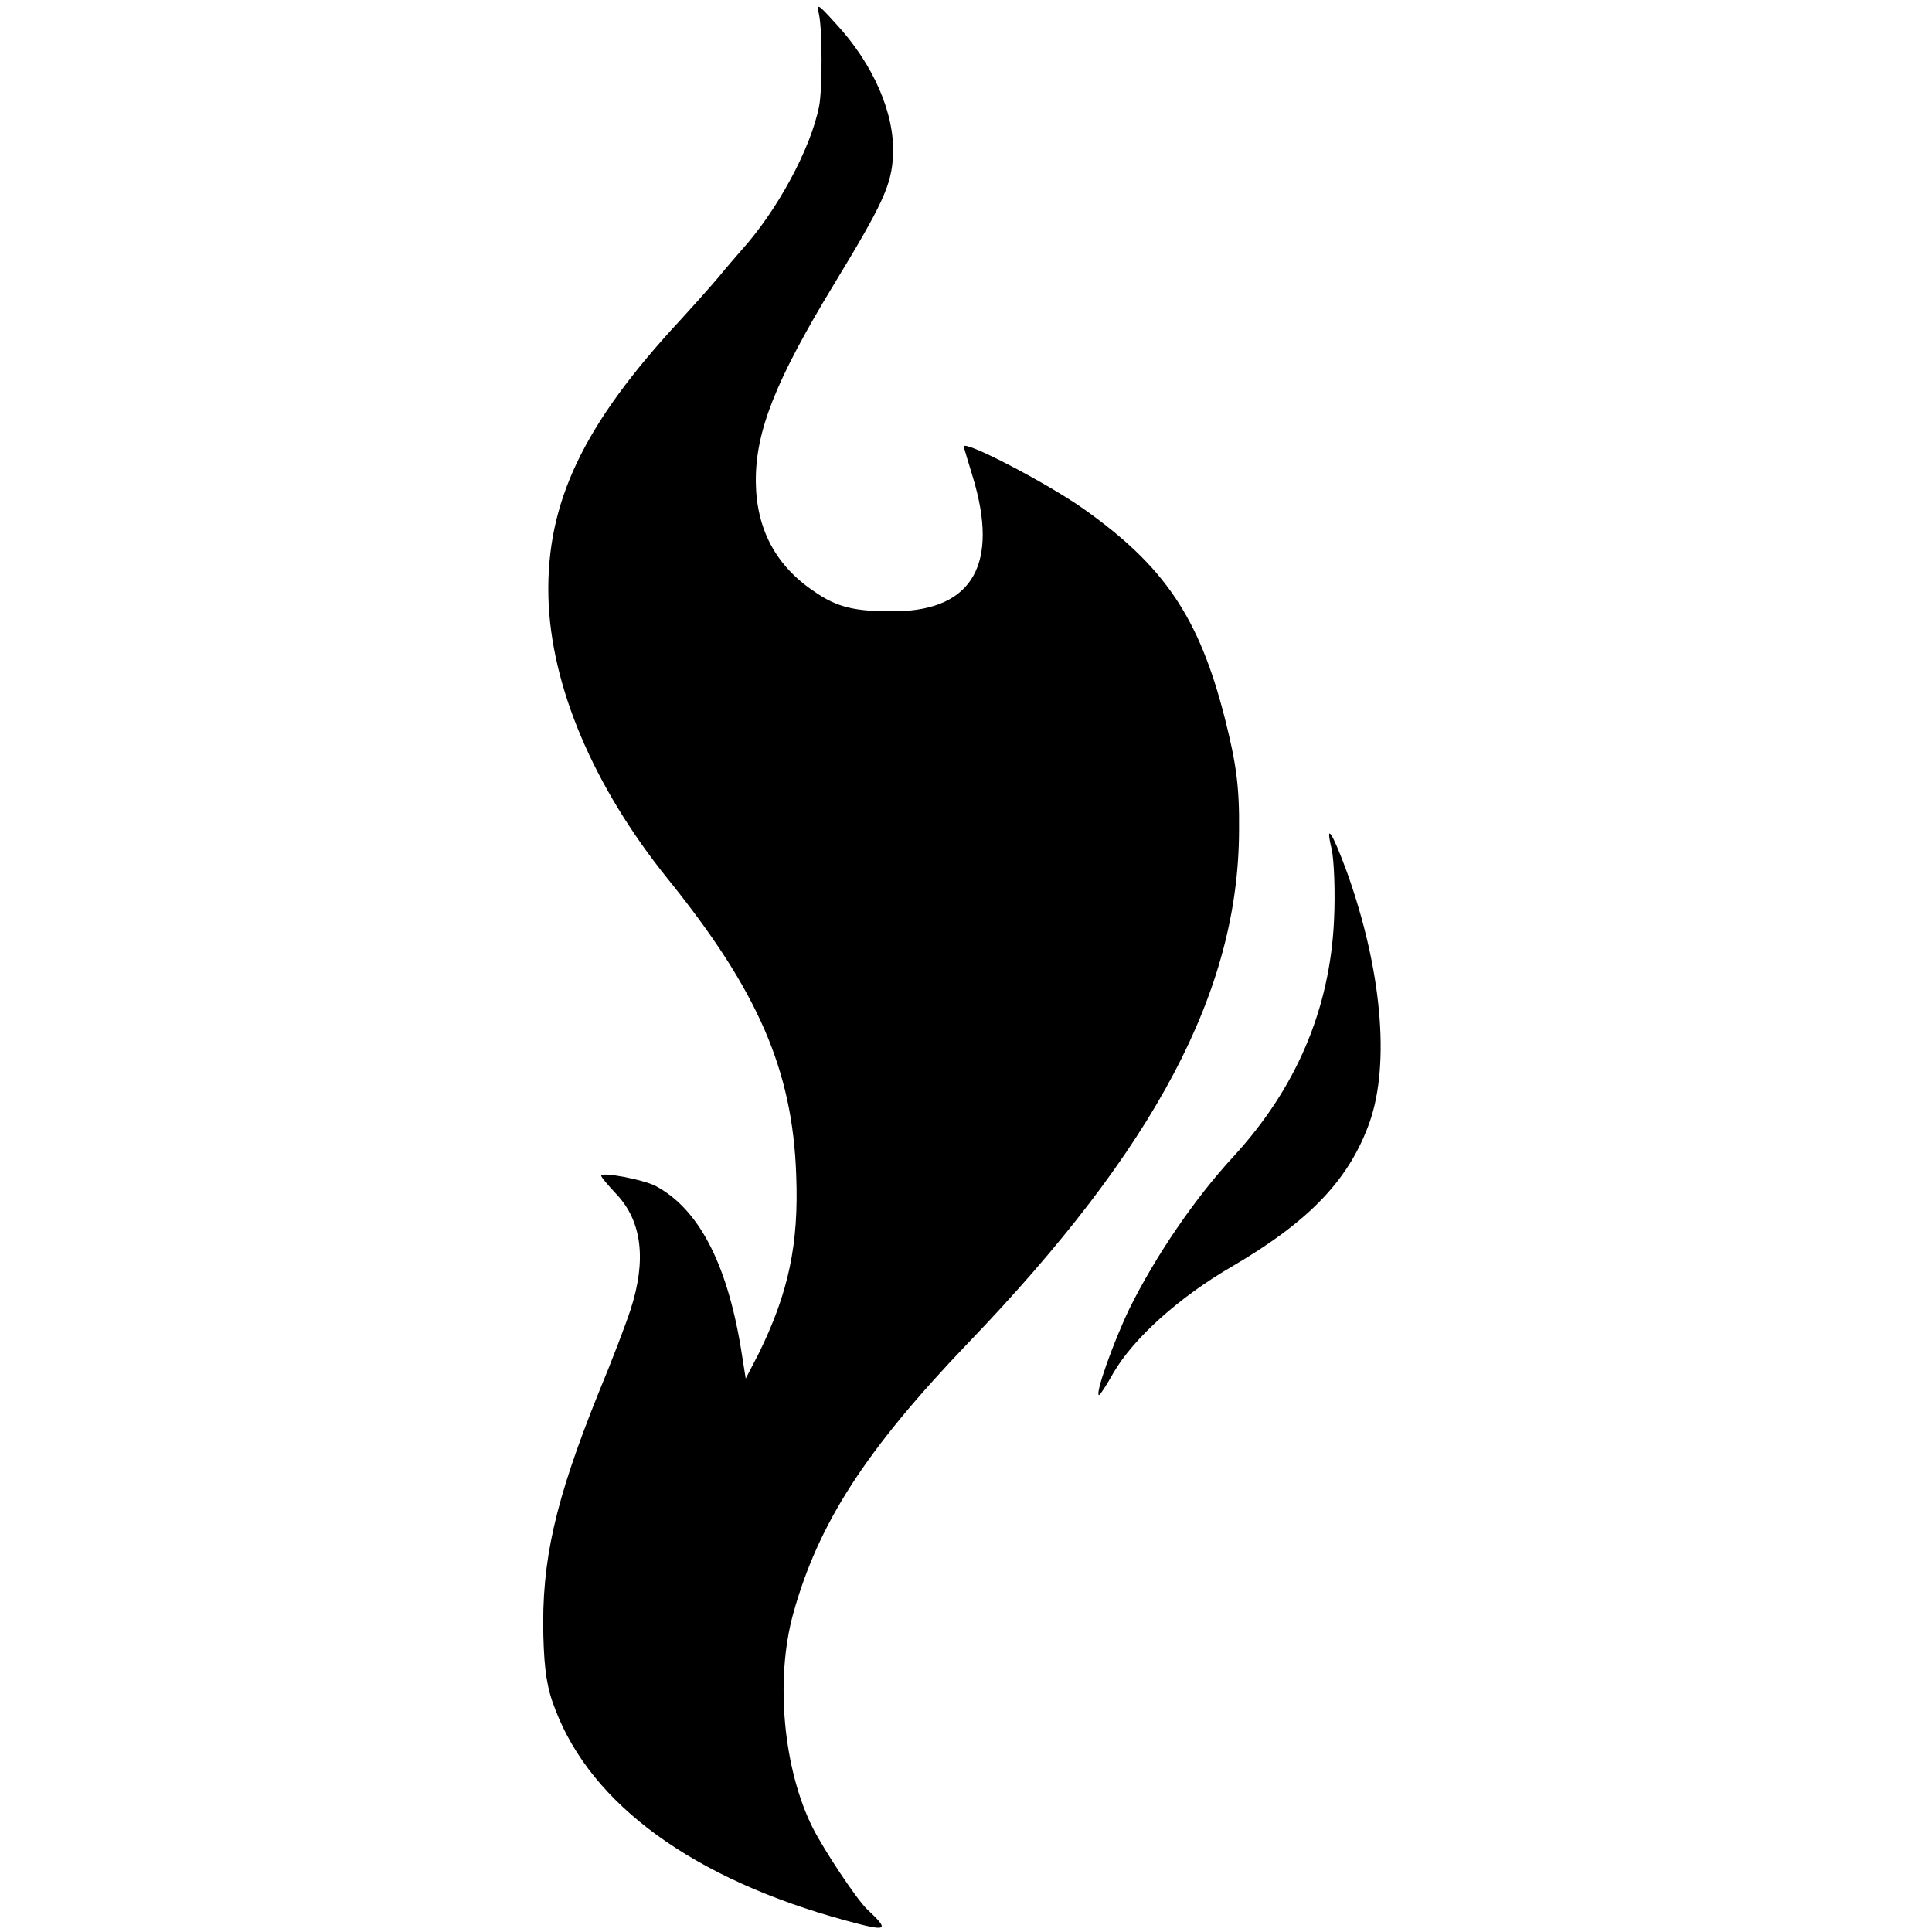 <?xml version="1.0" standalone="no"?>
<!DOCTYPE svg PUBLIC "-//W3C//DTD SVG 20010904//EN"
 "http://www.w3.org/TR/2001/REC-SVG-20010904/DTD/svg10.dtd">
<svg version="1.0" xmlns="http://www.w3.org/2000/svg"
 width="421pt" height="421pt" viewBox="0 0 421 421"
 preserveAspectRatio="xMidYMid meet">
<g transform="translate(0,421) scale(0.1,-0.1)"
fill="#000000" stroke="none">
<path d="M1785 4177 c7 -35 7 -162 0 -198 -18 -93 -92 -229 -170 -315 -5 -6
-29 -33 -51 -60 -23 -27 -60 -68 -81 -91 -212 -228 -293 -398 -288 -604 5
-193 98 -413 260 -614 197 -244 272 -417 280 -645 6 -152 -17 -258 -82 -390
l-28 -54 -11 69 c-31 185 -93 302 -186 351 -28 14 -118 31 -118 22 0 -3 15
-21 34 -41 55 -59 65 -143 30 -251 -9 -28 -40 -110 -70 -182 -95 -236 -124
-366 -120 -529 2 -75 8 -115 26 -160 79 -208 302 -370 633 -460 92 -25 97 -23
46 25 -22 21 -92 126 -118 177 -64 128 -82 322 -43 465 55 199 158 358 383
593 407 424 588 766 589 1115 1 96 -6 146 -31 245 -56 220 -132 332 -309 457
-78 55 -260 150 -260 135 0 -1 9 -31 20 -67 57 -188 0 -289 -166 -292 -90 -1
-130 8 -181 44 -83 56 -125 136 -126 238 -1 109 42 219 170 430 107 176 126
217 129 282 4 91 -43 199 -126 288 -39 43 -41 44 -35 17z"/>
<path d="M2902 2359 c5 -24 8 -93 5 -154 -9 -195 -83 -367 -219 -515 -85 -92
-170 -217 -227 -332 -35 -73 -76 -188 -66 -188 2 0 16 21 31 48 44 76 144 166
260 233 169 99 255 190 299 315 44 127 26 332 -50 544 -32 87 -48 111 -33 49z"/>
</g>
</svg>

